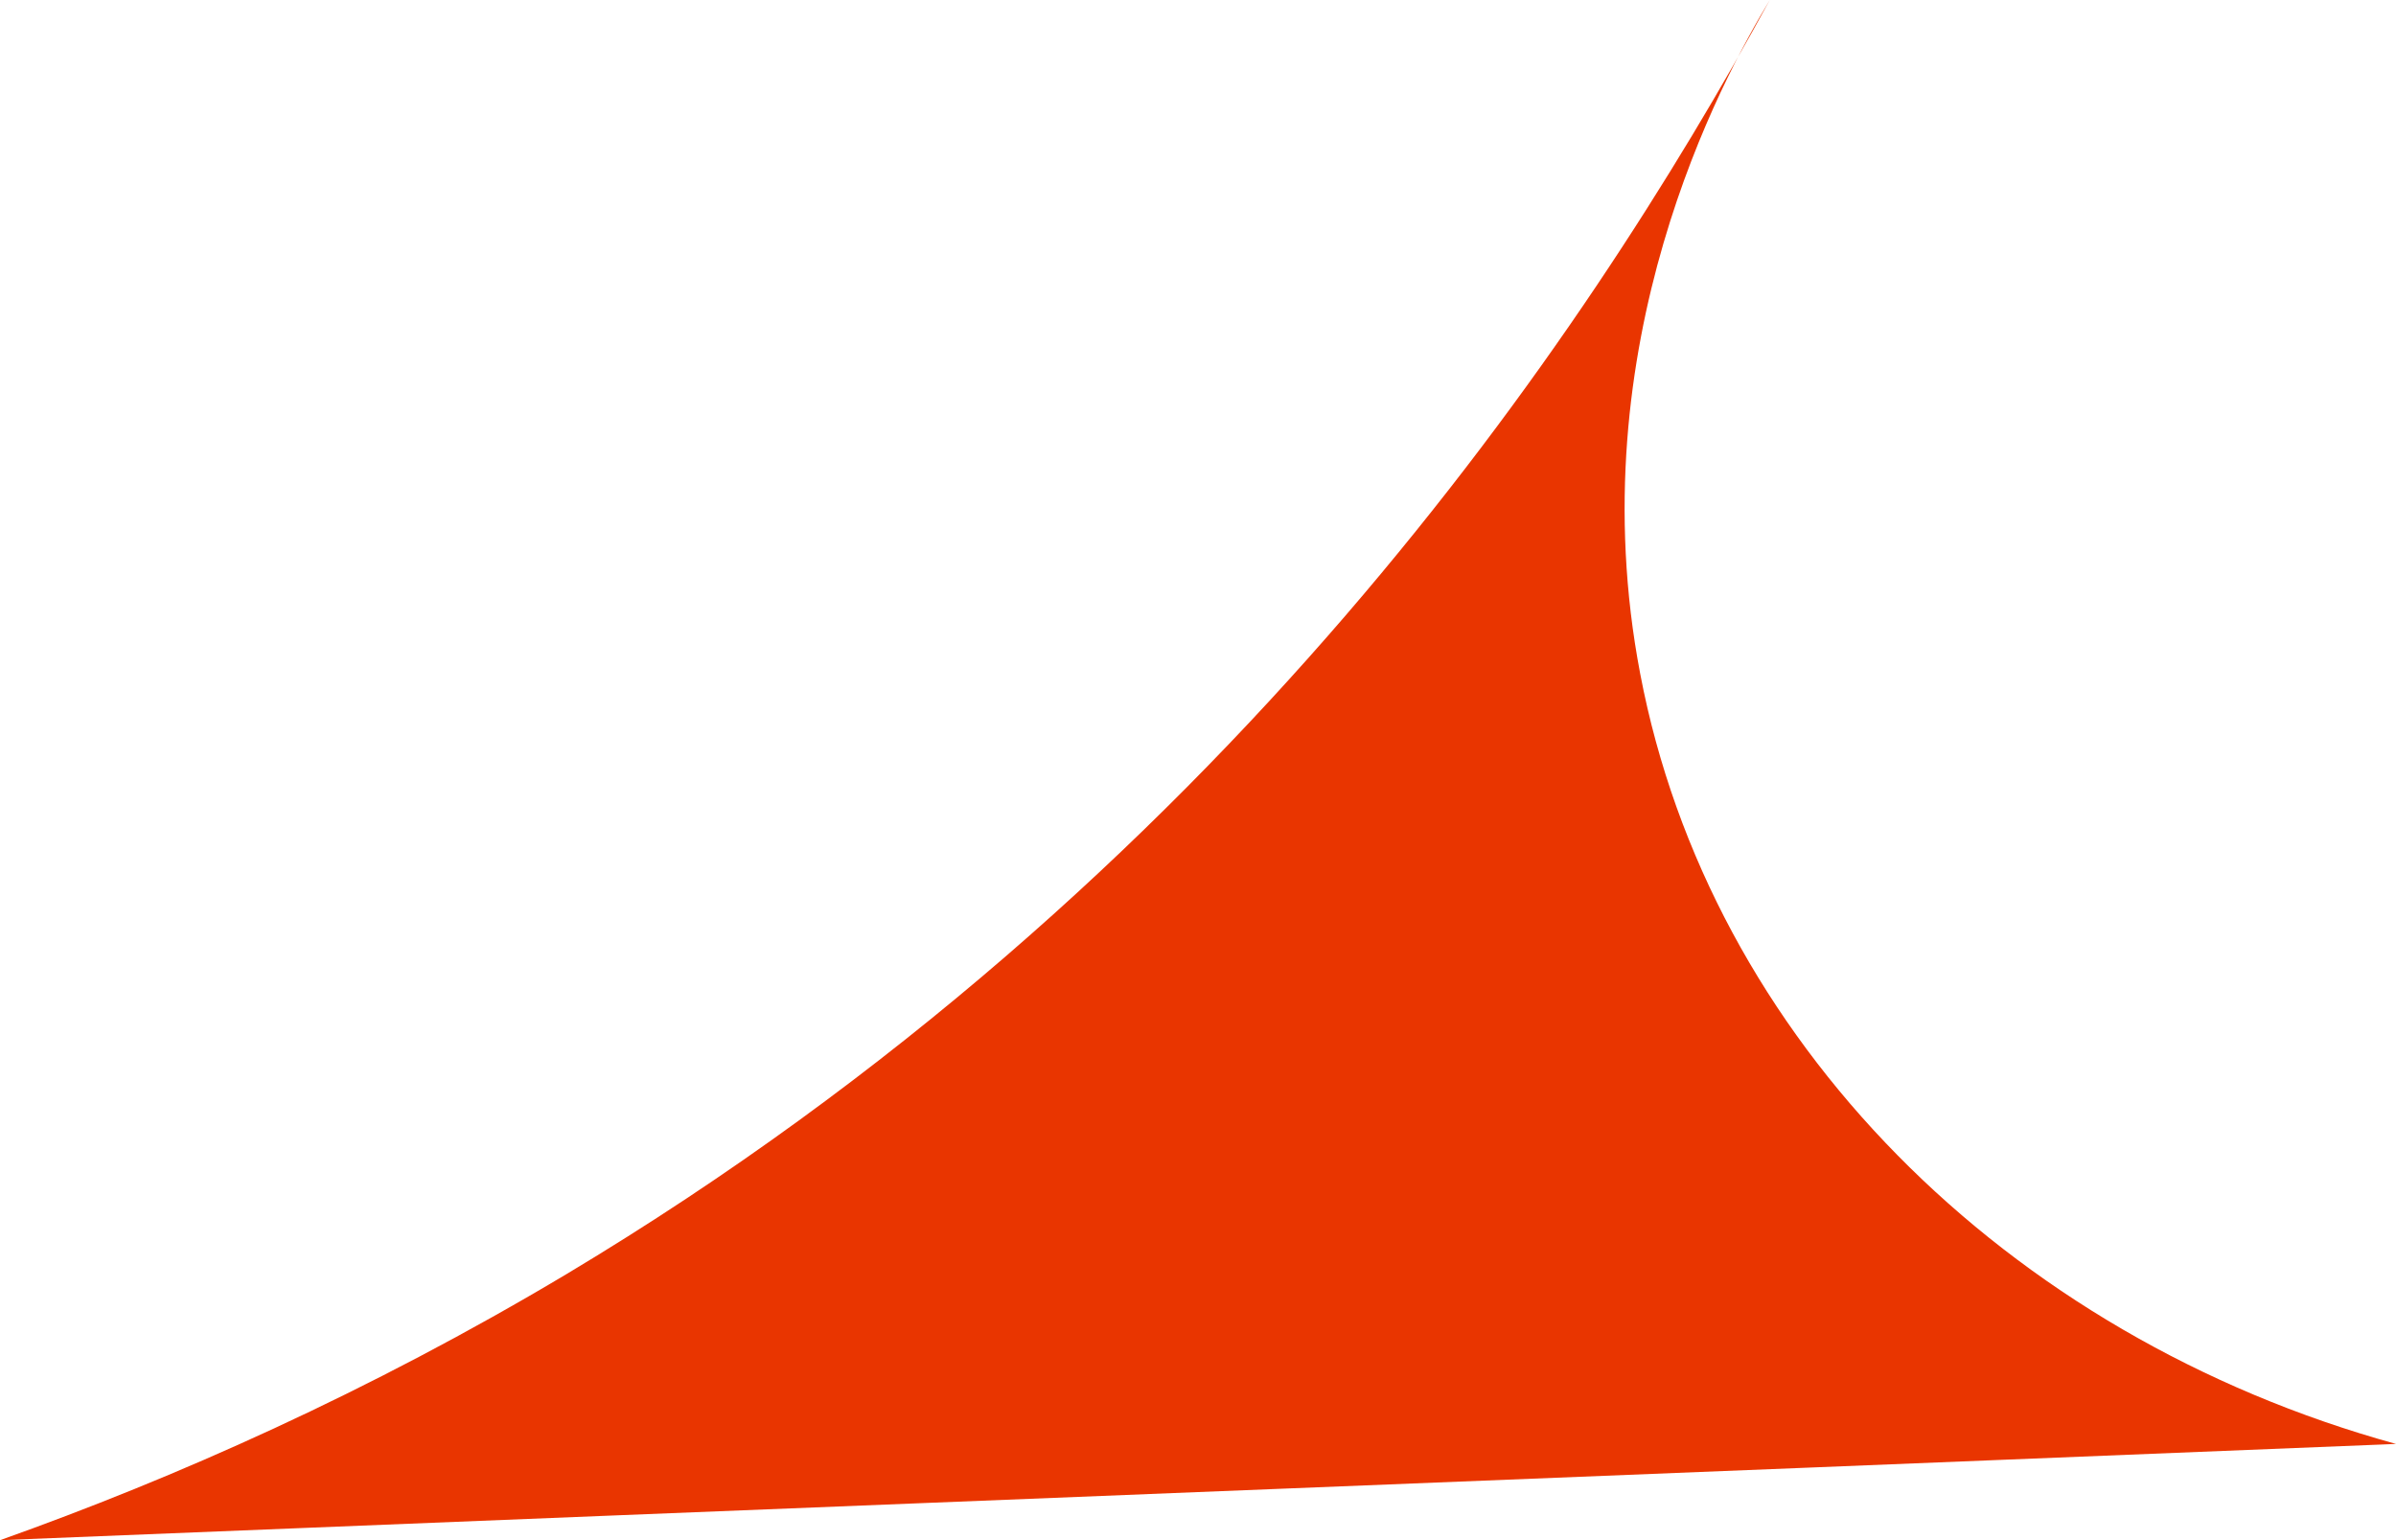 <?xml version="1.0" encoding="UTF-8"?>
<svg id="_レイヤー_2" data-name="レイヤー 2" xmlns="http://www.w3.org/2000/svg" viewBox="0 0 26.63 17.12">
  <defs>
    <style>
      .cls-1 {
        fill: #e93500;
      }
    </style>
  </defs>
  <g id="_レイヤー_1-2" data-name="レイヤー 1">
    <path class="cls-1" d="M0,17.12c1.94-.69,4.09-1.64,6.3-2.96C13.58,9.8,17.63,3.74,19.67,0c-.53.88-2.14,3.83-1.44,7.49.77,4.05,4.05,7.36,8.4,8.56-8.88.36-17.75.71-26.63,1.07Z"/>
  </g>
</svg>
